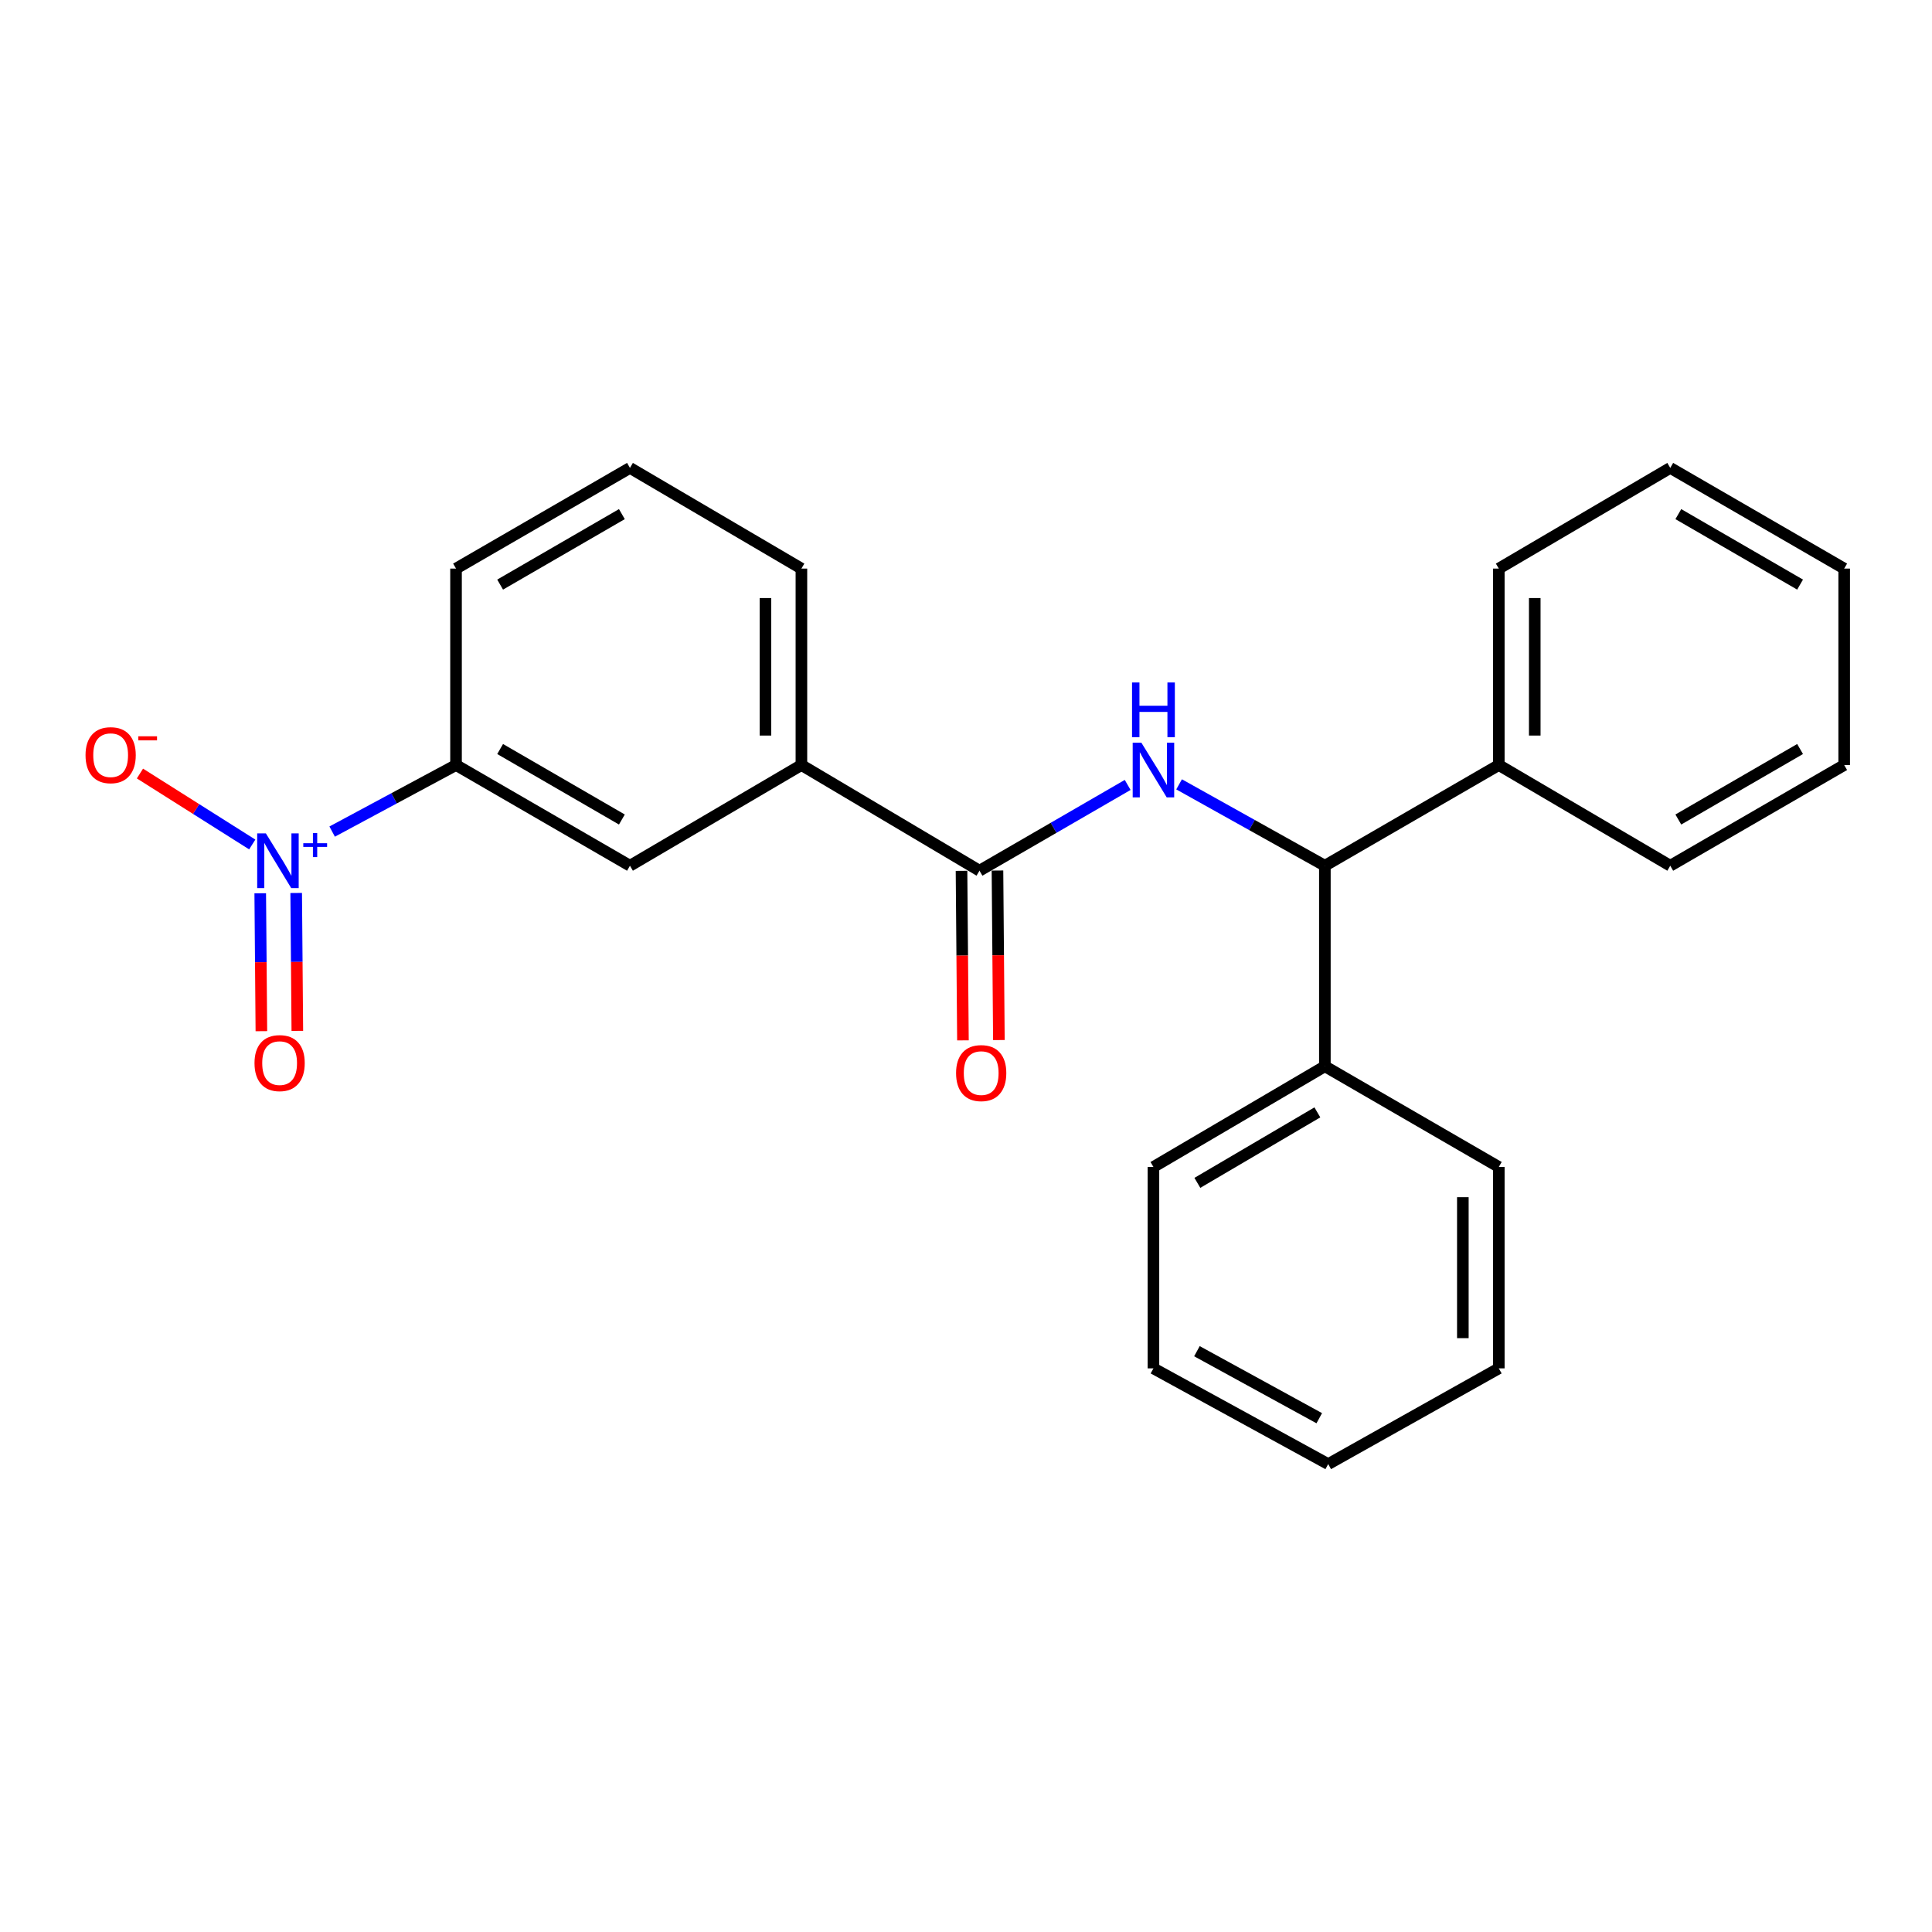 <?xml version='1.0' encoding='iso-8859-1'?>
<svg version='1.1' baseProfile='full'
              xmlns='http://www.w3.org/2000/svg'
                      xmlns:rdkit='http://www.rdkit.org/xml'
                      xmlns:xlink='http://www.w3.org/1999/xlink'
                  xml:space='preserve'
width='1000px' height='1000px' viewBox='0 0 1000 1000'>
<!-- END OF HEADER -->
<rect style='opacity:1.0;fill:#FFFFFF;stroke:none' width='1000' height='1000' x='0' y='0'> </rect>
<path class='bond-3' d='M 171.924,430.429 L 203.982,413.203' style='fill:none;fill-rule:evenodd;stroke:#0000FF;stroke-width:6px;stroke-linecap:butt;stroke-linejoin:miter;stroke-opacity:1' />
<path class='bond-3' d='M 203.982,413.203 L 236.039,395.977' style='fill:none;fill-rule:evenodd;stroke:#000000;stroke-width:6px;stroke-linecap:butt;stroke-linejoin:miter;stroke-opacity:1' />
<path class='bond-6' d='M 130.563,437.104 L 101.501,418.742' style='fill:none;fill-rule:evenodd;stroke:#0000FF;stroke-width:6px;stroke-linecap:butt;stroke-linejoin:miter;stroke-opacity:1' />
<path class='bond-6' d='M 101.501,418.742 L 72.438,400.38' style='fill:none;fill-rule:evenodd;stroke:#FF0000;stroke-width:6px;stroke-linecap:butt;stroke-linejoin:miter;stroke-opacity:1' />
<path class='bond-7' d='M 134.699,462.361 L 134.995,498.051' style='fill:none;fill-rule:evenodd;stroke:#0000FF;stroke-width:6px;stroke-linecap:butt;stroke-linejoin:miter;stroke-opacity:1' />
<path class='bond-7' d='M 134.995,498.051 L 135.291,533.741' style='fill:none;fill-rule:evenodd;stroke:#FF0000;stroke-width:6px;stroke-linecap:butt;stroke-linejoin:miter;stroke-opacity:1' />
<path class='bond-7' d='M 153.307,462.207 L 153.603,497.897' style='fill:none;fill-rule:evenodd;stroke:#0000FF;stroke-width:6px;stroke-linecap:butt;stroke-linejoin:miter;stroke-opacity:1' />
<path class='bond-7' d='M 153.603,497.897 L 153.899,533.587' style='fill:none;fill-rule:evenodd;stroke:#FF0000;stroke-width:6px;stroke-linecap:butt;stroke-linejoin:miter;stroke-opacity:1' />
<path class='bond-0' d='M 583.678,406.282 L 545.331,428.474' style='fill:none;fill-rule:evenodd;stroke:#0000FF;stroke-width:6px;stroke-linecap:butt;stroke-linejoin:miter;stroke-opacity:1' />
<path class='bond-0' d='M 545.331,428.474 L 506.983,450.666' style='fill:none;fill-rule:evenodd;stroke:#000000;stroke-width:6px;stroke-linecap:butt;stroke-linejoin:miter;stroke-opacity:1' />
<path class='bond-2' d='M 610.299,405.976 L 648.026,427.039' style='fill:none;fill-rule:evenodd;stroke:#0000FF;stroke-width:6px;stroke-linecap:butt;stroke-linejoin:miter;stroke-opacity:1' />
<path class='bond-2' d='M 648.026,427.039 L 685.752,448.102' style='fill:none;fill-rule:evenodd;stroke:#000000;stroke-width:6px;stroke-linecap:butt;stroke-linejoin:miter;stroke-opacity:1' />
<path class='bond-1' d='M 506.983,450.666 L 414.808,395.977' style='fill:none;fill-rule:evenodd;stroke:#000000;stroke-width:6px;stroke-linecap:butt;stroke-linejoin:miter;stroke-opacity:1' />
<path class='bond-8' d='M 497.679,450.744 L 498.047,494.618' style='fill:none;fill-rule:evenodd;stroke:#000000;stroke-width:6px;stroke-linecap:butt;stroke-linejoin:miter;stroke-opacity:1' />
<path class='bond-8' d='M 498.047,494.618 L 498.416,538.492' style='fill:none;fill-rule:evenodd;stroke:#FF0000;stroke-width:6px;stroke-linecap:butt;stroke-linejoin:miter;stroke-opacity:1' />
<path class='bond-8' d='M 516.287,450.588 L 516.656,494.462' style='fill:none;fill-rule:evenodd;stroke:#000000;stroke-width:6px;stroke-linecap:butt;stroke-linejoin:miter;stroke-opacity:1' />
<path class='bond-8' d='M 516.656,494.462 L 517.024,538.336' style='fill:none;fill-rule:evenodd;stroke:#FF0000;stroke-width:6px;stroke-linecap:butt;stroke-linejoin:miter;stroke-opacity:1' />
<path class='bond-9' d='M 685.752,448.102 L 775.777,395.977' style='fill:none;fill-rule:evenodd;stroke:#000000;stroke-width:6px;stroke-linecap:butt;stroke-linejoin:miter;stroke-opacity:1' />
<path class='bond-10' d='M 685.752,448.102 L 685.752,551.898' style='fill:none;fill-rule:evenodd;stroke:#000000;stroke-width:6px;stroke-linecap:butt;stroke-linejoin:miter;stroke-opacity:1' />
<path class='bond-5' d='M 236.039,395.977 L 326.064,448.102' style='fill:none;fill-rule:evenodd;stroke:#000000;stroke-width:6px;stroke-linecap:butt;stroke-linejoin:miter;stroke-opacity:1' />
<path class='bond-5' d='M 258.867,387.692 L 321.885,424.179' style='fill:none;fill-rule:evenodd;stroke:#000000;stroke-width:6px;stroke-linecap:butt;stroke-linejoin:miter;stroke-opacity:1' />
<path class='bond-11' d='M 236.039,395.977 L 236.039,294.3' style='fill:none;fill-rule:evenodd;stroke:#000000;stroke-width:6px;stroke-linecap:butt;stroke-linejoin:miter;stroke-opacity:1' />
<path class='bond-4' d='M 414.808,395.977 L 326.064,448.102' style='fill:none;fill-rule:evenodd;stroke:#000000;stroke-width:6px;stroke-linecap:butt;stroke-linejoin:miter;stroke-opacity:1' />
<path class='bond-24' d='M 414.808,395.977 L 414.808,294.3' style='fill:none;fill-rule:evenodd;stroke:#000000;stroke-width:6px;stroke-linecap:butt;stroke-linejoin:miter;stroke-opacity:1' />
<path class='bond-24' d='M 396.199,380.725 L 396.199,309.552' style='fill:none;fill-rule:evenodd;stroke:#000000;stroke-width:6px;stroke-linecap:butt;stroke-linejoin:miter;stroke-opacity:1' />
<path class='bond-14' d='M 775.777,395.977 L 775.777,294.3' style='fill:none;fill-rule:evenodd;stroke:#000000;stroke-width:6px;stroke-linecap:butt;stroke-linejoin:miter;stroke-opacity:1' />
<path class='bond-14' d='M 794.386,380.725 L 794.386,309.552' style='fill:none;fill-rule:evenodd;stroke:#000000;stroke-width:6px;stroke-linecap:butt;stroke-linejoin:miter;stroke-opacity:1' />
<path class='bond-15' d='M 775.777,395.977 L 864.52,448.102' style='fill:none;fill-rule:evenodd;stroke:#000000;stroke-width:6px;stroke-linecap:butt;stroke-linejoin:miter;stroke-opacity:1' />
<path class='bond-16' d='M 685.752,551.898 L 597.019,604.023' style='fill:none;fill-rule:evenodd;stroke:#000000;stroke-width:6px;stroke-linecap:butt;stroke-linejoin:miter;stroke-opacity:1' />
<path class='bond-16' d='M 681.867,575.762 L 619.754,612.249' style='fill:none;fill-rule:evenodd;stroke:#000000;stroke-width:6px;stroke-linecap:butt;stroke-linejoin:miter;stroke-opacity:1' />
<path class='bond-17' d='M 685.752,551.898 L 775.777,604.023' style='fill:none;fill-rule:evenodd;stroke:#000000;stroke-width:6px;stroke-linecap:butt;stroke-linejoin:miter;stroke-opacity:1' />
<path class='bond-13' d='M 236.039,294.3 L 326.064,242.185' style='fill:none;fill-rule:evenodd;stroke:#000000;stroke-width:6px;stroke-linecap:butt;stroke-linejoin:miter;stroke-opacity:1' />
<path class='bond-13' d='M 258.866,302.588 L 321.884,266.108' style='fill:none;fill-rule:evenodd;stroke:#000000;stroke-width:6px;stroke-linecap:butt;stroke-linejoin:miter;stroke-opacity:1' />
<path class='bond-12' d='M 414.808,294.3 L 326.064,242.185' style='fill:none;fill-rule:evenodd;stroke:#000000;stroke-width:6px;stroke-linecap:butt;stroke-linejoin:miter;stroke-opacity:1' />
<path class='bond-21' d='M 775.777,294.3 L 864.52,242.185' style='fill:none;fill-rule:evenodd;stroke:#000000;stroke-width:6px;stroke-linecap:butt;stroke-linejoin:miter;stroke-opacity:1' />
<path class='bond-18' d='M 864.52,448.102 L 954.545,395.977' style='fill:none;fill-rule:evenodd;stroke:#000000;stroke-width:6px;stroke-linecap:butt;stroke-linejoin:miter;stroke-opacity:1' />
<path class='bond-18' d='M 868.7,424.179 L 931.717,387.692' style='fill:none;fill-rule:evenodd;stroke:#000000;stroke-width:6px;stroke-linecap:butt;stroke-linejoin:miter;stroke-opacity:1' />
<path class='bond-19' d='M 597.019,604.023 L 597.019,708.263' style='fill:none;fill-rule:evenodd;stroke:#000000;stroke-width:6px;stroke-linecap:butt;stroke-linejoin:miter;stroke-opacity:1' />
<path class='bond-20' d='M 775.777,604.023 L 775.777,708.263' style='fill:none;fill-rule:evenodd;stroke:#000000;stroke-width:6px;stroke-linecap:butt;stroke-linejoin:miter;stroke-opacity:1' />
<path class='bond-20' d='M 757.168,619.659 L 757.168,692.627' style='fill:none;fill-rule:evenodd;stroke:#000000;stroke-width:6px;stroke-linecap:butt;stroke-linejoin:miter;stroke-opacity:1' />
<path class='bond-22' d='M 954.545,395.977 L 954.545,294.3' style='fill:none;fill-rule:evenodd;stroke:#000000;stroke-width:6px;stroke-linecap:butt;stroke-linejoin:miter;stroke-opacity:1' />
<path class='bond-25' d='M 597.019,708.263 L 687.478,757.815' style='fill:none;fill-rule:evenodd;stroke:#000000;stroke-width:6px;stroke-linecap:butt;stroke-linejoin:miter;stroke-opacity:1' />
<path class='bond-25' d='M 619.528,699.375 L 682.849,734.061' style='fill:none;fill-rule:evenodd;stroke:#000000;stroke-width:6px;stroke-linecap:butt;stroke-linejoin:miter;stroke-opacity:1' />
<path class='bond-23' d='M 775.777,708.263 L 687.478,757.815' style='fill:none;fill-rule:evenodd;stroke:#000000;stroke-width:6px;stroke-linecap:butt;stroke-linejoin:miter;stroke-opacity:1' />
<path class='bond-26' d='M 864.52,242.185 L 954.545,294.3' style='fill:none;fill-rule:evenodd;stroke:#000000;stroke-width:6px;stroke-linecap:butt;stroke-linejoin:miter;stroke-opacity:1' />
<path class='bond-26' d='M 868.701,266.108 L 931.719,302.588' style='fill:none;fill-rule:evenodd;stroke:#000000;stroke-width:6px;stroke-linecap:butt;stroke-linejoin:miter;stroke-opacity:1' />
<path  class='atom-0' d='M 137.604 431.347
L 146.884 446.347
Q 147.804 447.827, 149.284 450.507
Q 150.764 453.187, 150.844 453.347
L 150.844 431.347
L 154.604 431.347
L 154.604 459.667
L 150.724 459.667
L 140.764 443.267
Q 139.604 441.347, 138.364 439.147
Q 137.164 436.947, 136.804 436.267
L 136.804 459.667
L 133.124 459.667
L 133.124 431.347
L 137.604 431.347
' fill='#0000FF'/>
<path  class='atom-0' d='M 156.98 436.452
L 161.969 436.452
L 161.969 431.198
L 164.187 431.198
L 164.187 436.452
L 169.308 436.452
L 169.308 438.353
L 164.187 438.353
L 164.187 443.633
L 161.969 443.633
L 161.969 438.353
L 156.98 438.353
L 156.98 436.452
' fill='#0000FF'/>
<path  class='atom-1' d='M 590.759 384.401
L 600.039 399.401
Q 600.959 400.881, 602.439 403.561
Q 603.919 406.241, 603.999 406.401
L 603.999 384.401
L 607.759 384.401
L 607.759 412.721
L 603.879 412.721
L 593.919 396.321
Q 592.759 394.401, 591.519 392.201
Q 590.319 390.001, 589.959 389.321
L 589.959 412.721
L 586.279 412.721
L 586.279 384.401
L 590.759 384.401
' fill='#0000FF'/>
<path  class='atom-1' d='M 585.939 353.249
L 589.779 353.249
L 589.779 365.289
L 604.259 365.289
L 604.259 353.249
L 608.099 353.249
L 608.099 381.569
L 604.259 381.569
L 604.259 368.489
L 589.779 368.489
L 589.779 381.569
L 585.939 381.569
L 585.939 353.249
' fill='#0000FF'/>
<path  class='atom-7' d='M 44.271 390.877
Q 44.271 384.077, 47.631 380.277
Q 50.991 376.477, 57.271 376.477
Q 63.551 376.477, 66.911 380.277
Q 70.271 384.077, 70.271 390.877
Q 70.271 397.757, 66.871 401.677
Q 63.471 405.557, 57.271 405.557
Q 51.031 405.557, 47.631 401.677
Q 44.271 397.797, 44.271 390.877
M 57.271 402.357
Q 61.591 402.357, 63.911 399.477
Q 66.271 396.557, 66.271 390.877
Q 66.271 385.317, 63.911 382.517
Q 61.591 379.677, 57.271 379.677
Q 52.951 379.677, 50.591 382.477
Q 48.271 385.277, 48.271 390.877
Q 48.271 396.597, 50.591 399.477
Q 52.951 402.357, 57.271 402.357
' fill='#FF0000'/>
<path  class='atom-7' d='M 71.591 381.1
L 81.28 381.1
L 81.28 383.212
L 71.591 383.212
L 71.591 381.1
' fill='#FF0000'/>
<path  class='atom-8' d='M 131.732 550.262
Q 131.732 543.462, 135.092 539.662
Q 138.452 535.862, 144.732 535.862
Q 151.012 535.862, 154.372 539.662
Q 157.732 543.462, 157.732 550.262
Q 157.732 557.142, 154.332 561.062
Q 150.932 564.942, 144.732 564.942
Q 138.492 564.942, 135.092 561.062
Q 131.732 557.182, 131.732 550.262
M 144.732 561.742
Q 149.052 561.742, 151.372 558.862
Q 153.732 555.942, 153.732 550.262
Q 153.732 544.702, 151.372 541.902
Q 149.052 539.062, 144.732 539.062
Q 140.412 539.062, 138.052 541.862
Q 135.732 544.662, 135.732 550.262
Q 135.732 555.982, 138.052 558.862
Q 140.412 561.742, 144.732 561.742
' fill='#FF0000'/>
<path  class='atom-9' d='M 494.862 555.431
Q 494.862 548.631, 498.222 544.831
Q 501.582 541.031, 507.862 541.031
Q 514.142 541.031, 517.502 544.831
Q 520.862 548.631, 520.862 555.431
Q 520.862 562.311, 517.462 566.231
Q 514.062 570.111, 507.862 570.111
Q 501.622 570.111, 498.222 566.231
Q 494.862 562.351, 494.862 555.431
M 507.862 566.911
Q 512.182 566.911, 514.502 564.031
Q 516.862 561.111, 516.862 555.431
Q 516.862 549.871, 514.502 547.071
Q 512.182 544.231, 507.862 544.231
Q 503.542 544.231, 501.182 547.031
Q 498.862 549.831, 498.862 555.431
Q 498.862 561.151, 501.182 564.031
Q 503.542 566.911, 507.862 566.911
' fill='#FF0000'/>
</svg>
